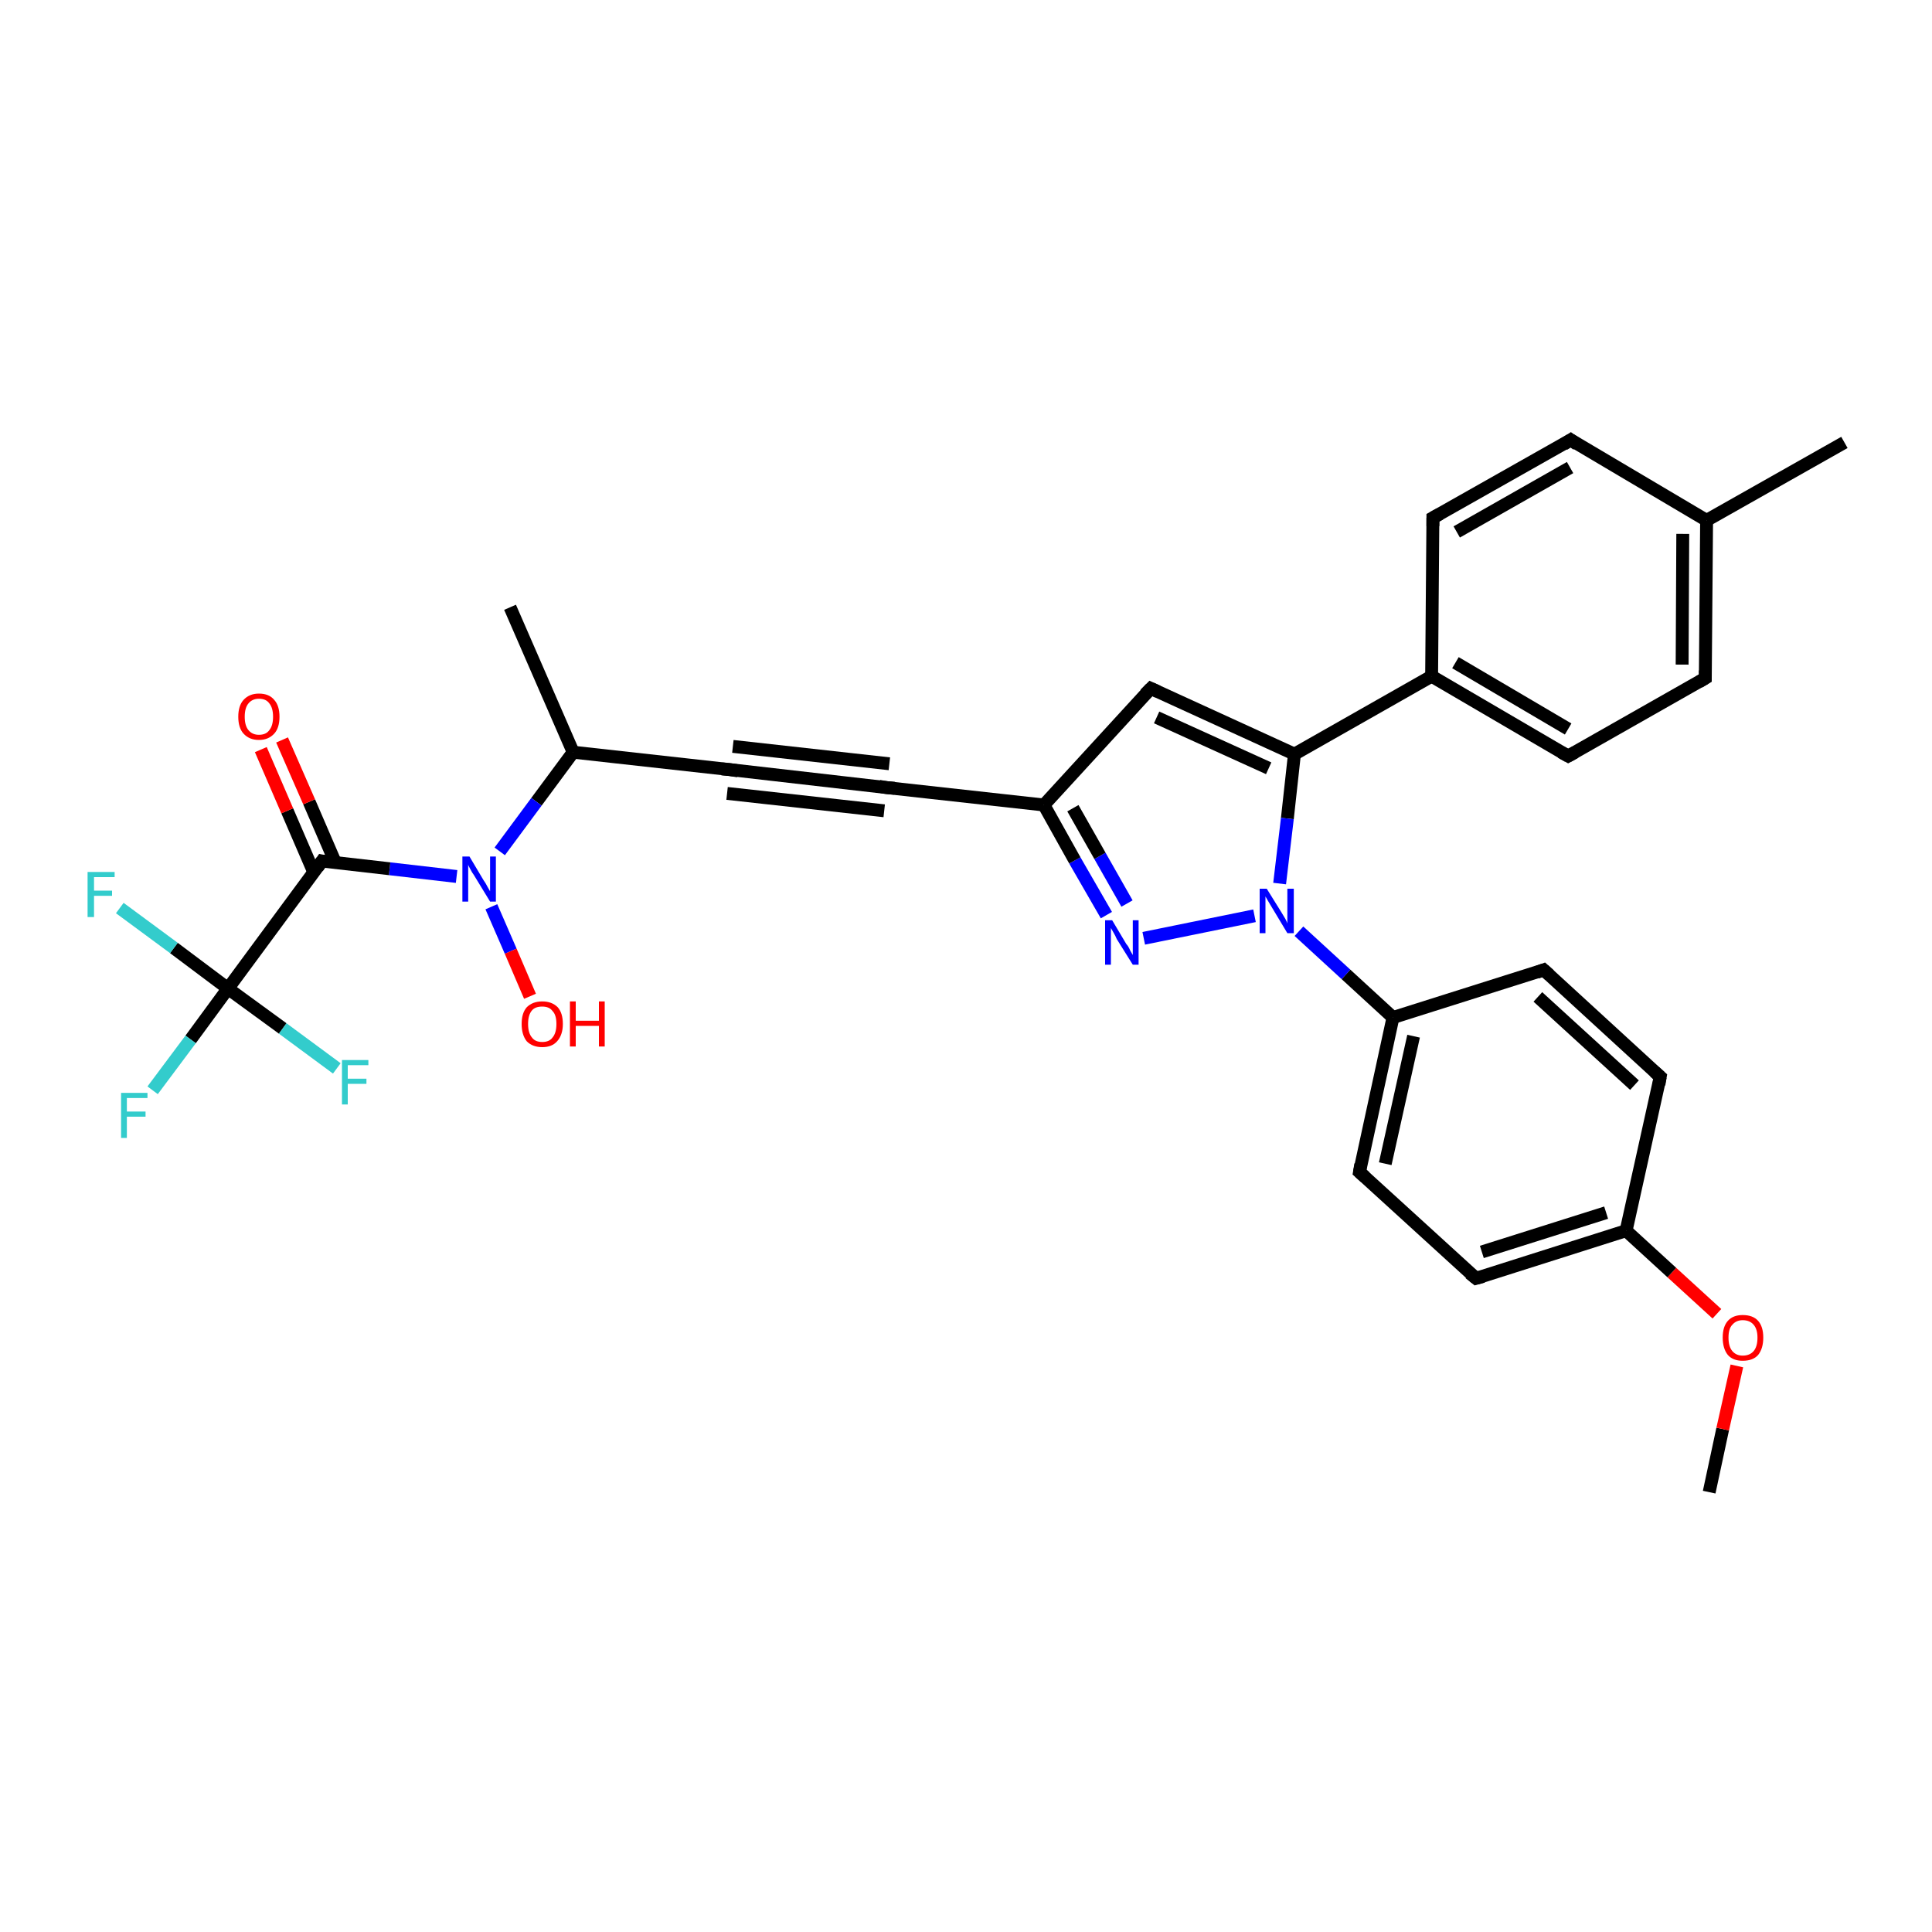 <?xml version='1.0' encoding='iso-8859-1'?>
<svg version='1.1' baseProfile='full'
              xmlns='http://www.w3.org/2000/svg'
                      xmlns:rdkit='http://www.rdkit.org/xml'
                      xmlns:xlink='http://www.w3.org/1999/xlink'
                  xml:space='preserve'
width='300px' height='300px' viewBox='0 0 300 300'>
<!-- END OF HEADER -->
<rect style='opacity:1.0;fill:#FFFFFF;stroke:none' width='300.0' height='300.0' x='0.0' y='0.0'> </rect>
<path class='bond-0 atom-0 atom-1' d='M 265.4,231.7 L 267.5,221.9' style='fill:none;fill-rule:evenodd;stroke:#000000;stroke-width:2.0px;stroke-linecap:butt;stroke-linejoin:miter;stroke-opacity:1' />
<path class='bond-0 atom-0 atom-1' d='M 267.5,221.9 L 269.7,212.1' style='fill:none;fill-rule:evenodd;stroke:#FF0000;stroke-width:2.0px;stroke-linecap:butt;stroke-linejoin:miter;stroke-opacity:1' />
<path class='bond-1 atom-1 atom-2' d='M 266.6,204.0 L 259.6,197.6' style='fill:none;fill-rule:evenodd;stroke:#FF0000;stroke-width:2.0px;stroke-linecap:butt;stroke-linejoin:miter;stroke-opacity:1' />
<path class='bond-1 atom-1 atom-2' d='M 259.6,197.6 L 252.5,191.1' style='fill:none;fill-rule:evenodd;stroke:#000000;stroke-width:2.0px;stroke-linecap:butt;stroke-linejoin:miter;stroke-opacity:1' />
<path class='bond-2 atom-2 atom-3' d='M 252.5,191.1 L 229.2,198.5' style='fill:none;fill-rule:evenodd;stroke:#000000;stroke-width:2.0px;stroke-linecap:butt;stroke-linejoin:miter;stroke-opacity:1' />
<path class='bond-2 atom-2 atom-3' d='M 249.4,188.3 L 230.1,194.4' style='fill:none;fill-rule:evenodd;stroke:#000000;stroke-width:2.0px;stroke-linecap:butt;stroke-linejoin:miter;stroke-opacity:1' />
<path class='bond-3 atom-3 atom-4' d='M 229.2,198.5 L 211.1,182.0' style='fill:none;fill-rule:evenodd;stroke:#000000;stroke-width:2.0px;stroke-linecap:butt;stroke-linejoin:miter;stroke-opacity:1' />
<path class='bond-4 atom-4 atom-5' d='M 211.1,182.0 L 216.3,158.0' style='fill:none;fill-rule:evenodd;stroke:#000000;stroke-width:2.0px;stroke-linecap:butt;stroke-linejoin:miter;stroke-opacity:1' />
<path class='bond-4 atom-4 atom-5' d='M 215.1,180.7 L 219.5,160.9' style='fill:none;fill-rule:evenodd;stroke:#000000;stroke-width:2.0px;stroke-linecap:butt;stroke-linejoin:miter;stroke-opacity:1' />
<path class='bond-5 atom-5 atom-6' d='M 216.3,158.0 L 239.7,150.6' style='fill:none;fill-rule:evenodd;stroke:#000000;stroke-width:2.0px;stroke-linecap:butt;stroke-linejoin:miter;stroke-opacity:1' />
<path class='bond-6 atom-6 atom-7' d='M 239.7,150.6 L 257.8,167.2' style='fill:none;fill-rule:evenodd;stroke:#000000;stroke-width:2.0px;stroke-linecap:butt;stroke-linejoin:miter;stroke-opacity:1' />
<path class='bond-6 atom-6 atom-7' d='M 238.8,154.8 L 253.8,168.5' style='fill:none;fill-rule:evenodd;stroke:#000000;stroke-width:2.0px;stroke-linecap:butt;stroke-linejoin:miter;stroke-opacity:1' />
<path class='bond-7 atom-5 atom-8' d='M 216.3,158.0 L 209.0,151.3' style='fill:none;fill-rule:evenodd;stroke:#000000;stroke-width:2.0px;stroke-linecap:butt;stroke-linejoin:miter;stroke-opacity:1' />
<path class='bond-7 atom-5 atom-8' d='M 209.0,151.3 L 201.7,144.6' style='fill:none;fill-rule:evenodd;stroke:#0000FF;stroke-width:2.0px;stroke-linecap:butt;stroke-linejoin:miter;stroke-opacity:1' />
<path class='bond-8 atom-8 atom-9' d='M 194.8,142.2 L 177.6,145.7' style='fill:none;fill-rule:evenodd;stroke:#0000FF;stroke-width:2.0px;stroke-linecap:butt;stroke-linejoin:miter;stroke-opacity:1' />
<path class='bond-9 atom-9 atom-10' d='M 171.8,142.1 L 166.9,133.6' style='fill:none;fill-rule:evenodd;stroke:#0000FF;stroke-width:2.0px;stroke-linecap:butt;stroke-linejoin:miter;stroke-opacity:1' />
<path class='bond-9 atom-9 atom-10' d='M 166.9,133.6 L 162.1,125.0' style='fill:none;fill-rule:evenodd;stroke:#000000;stroke-width:2.0px;stroke-linecap:butt;stroke-linejoin:miter;stroke-opacity:1' />
<path class='bond-9 atom-9 atom-10' d='M 175.0,140.3 L 170.8,132.9' style='fill:none;fill-rule:evenodd;stroke:#0000FF;stroke-width:2.0px;stroke-linecap:butt;stroke-linejoin:miter;stroke-opacity:1' />
<path class='bond-9 atom-9 atom-10' d='M 170.8,132.9 L 166.6,125.5' style='fill:none;fill-rule:evenodd;stroke:#000000;stroke-width:2.0px;stroke-linecap:butt;stroke-linejoin:miter;stroke-opacity:1' />
<path class='bond-10 atom-10 atom-11' d='M 162.1,125.0 L 178.7,106.9' style='fill:none;fill-rule:evenodd;stroke:#000000;stroke-width:2.0px;stroke-linecap:butt;stroke-linejoin:miter;stroke-opacity:1' />
<path class='bond-11 atom-11 atom-12' d='M 178.7,106.9 L 201.0,117.1' style='fill:none;fill-rule:evenodd;stroke:#000000;stroke-width:2.0px;stroke-linecap:butt;stroke-linejoin:miter;stroke-opacity:1' />
<path class='bond-11 atom-11 atom-12' d='M 179.6,111.4 L 197.0,119.3' style='fill:none;fill-rule:evenodd;stroke:#000000;stroke-width:2.0px;stroke-linecap:butt;stroke-linejoin:miter;stroke-opacity:1' />
<path class='bond-12 atom-12 atom-13' d='M 201.0,117.1 L 222.3,105.0' style='fill:none;fill-rule:evenodd;stroke:#000000;stroke-width:2.0px;stroke-linecap:butt;stroke-linejoin:miter;stroke-opacity:1' />
<path class='bond-13 atom-13 atom-14' d='M 222.3,105.0 L 243.5,117.4' style='fill:none;fill-rule:evenodd;stroke:#000000;stroke-width:2.0px;stroke-linecap:butt;stroke-linejoin:miter;stroke-opacity:1' />
<path class='bond-13 atom-13 atom-14' d='M 226.0,102.9 L 243.5,113.2' style='fill:none;fill-rule:evenodd;stroke:#000000;stroke-width:2.0px;stroke-linecap:butt;stroke-linejoin:miter;stroke-opacity:1' />
<path class='bond-14 atom-14 atom-15' d='M 243.5,117.4 L 264.8,105.3' style='fill:none;fill-rule:evenodd;stroke:#000000;stroke-width:2.0px;stroke-linecap:butt;stroke-linejoin:miter;stroke-opacity:1' />
<path class='bond-15 atom-15 atom-16' d='M 264.8,105.3 L 265.0,80.8' style='fill:none;fill-rule:evenodd;stroke:#000000;stroke-width:2.0px;stroke-linecap:butt;stroke-linejoin:miter;stroke-opacity:1' />
<path class='bond-15 atom-15 atom-16' d='M 261.2,103.2 L 261.3,82.9' style='fill:none;fill-rule:evenodd;stroke:#000000;stroke-width:2.0px;stroke-linecap:butt;stroke-linejoin:miter;stroke-opacity:1' />
<path class='bond-16 atom-16 atom-17' d='M 265.0,80.8 L 286.4,68.7' style='fill:none;fill-rule:evenodd;stroke:#000000;stroke-width:2.0px;stroke-linecap:butt;stroke-linejoin:miter;stroke-opacity:1' />
<path class='bond-17 atom-16 atom-18' d='M 265.0,80.8 L 243.9,68.3' style='fill:none;fill-rule:evenodd;stroke:#000000;stroke-width:2.0px;stroke-linecap:butt;stroke-linejoin:miter;stroke-opacity:1' />
<path class='bond-18 atom-18 atom-19' d='M 243.9,68.3 L 222.5,80.4' style='fill:none;fill-rule:evenodd;stroke:#000000;stroke-width:2.0px;stroke-linecap:butt;stroke-linejoin:miter;stroke-opacity:1' />
<path class='bond-18 atom-18 atom-19' d='M 243.8,72.6 L 226.2,82.6' style='fill:none;fill-rule:evenodd;stroke:#000000;stroke-width:2.0px;stroke-linecap:butt;stroke-linejoin:miter;stroke-opacity:1' />
<path class='bond-19 atom-10 atom-20' d='M 162.1,125.0 L 137.7,122.3' style='fill:none;fill-rule:evenodd;stroke:#000000;stroke-width:2.0px;stroke-linecap:butt;stroke-linejoin:miter;stroke-opacity:1' />
<path class='bond-20 atom-20 atom-21' d='M 137.7,122.3 L 113.3,119.5' style='fill:none;fill-rule:evenodd;stroke:#000000;stroke-width:2.0px;stroke-linecap:butt;stroke-linejoin:miter;stroke-opacity:1' />
<path class='bond-20 atom-20 atom-21' d='M 137.3,125.9 L 112.9,123.2' style='fill:none;fill-rule:evenodd;stroke:#000000;stroke-width:2.0px;stroke-linecap:butt;stroke-linejoin:miter;stroke-opacity:1' />
<path class='bond-20 atom-20 atom-21' d='M 138.1,118.6 L 113.8,115.9' style='fill:none;fill-rule:evenodd;stroke:#000000;stroke-width:2.0px;stroke-linecap:butt;stroke-linejoin:miter;stroke-opacity:1' />
<path class='bond-21 atom-21 atom-22' d='M 113.3,119.5 L 89.0,116.8' style='fill:none;fill-rule:evenodd;stroke:#000000;stroke-width:2.0px;stroke-linecap:butt;stroke-linejoin:miter;stroke-opacity:1' />
<path class='bond-22 atom-22 atom-23' d='M 89.0,116.8 L 79.2,94.3' style='fill:none;fill-rule:evenodd;stroke:#000000;stroke-width:2.0px;stroke-linecap:butt;stroke-linejoin:miter;stroke-opacity:1' />
<path class='bond-23 atom-22 atom-24' d='M 89.0,116.8 L 83.3,124.5' style='fill:none;fill-rule:evenodd;stroke:#000000;stroke-width:2.0px;stroke-linecap:butt;stroke-linejoin:miter;stroke-opacity:1' />
<path class='bond-23 atom-22 atom-24' d='M 83.3,124.5 L 77.6,132.2' style='fill:none;fill-rule:evenodd;stroke:#0000FF;stroke-width:2.0px;stroke-linecap:butt;stroke-linejoin:miter;stroke-opacity:1' />
<path class='bond-24 atom-24 atom-25' d='M 76.3,140.8 L 79.3,147.7' style='fill:none;fill-rule:evenodd;stroke:#0000FF;stroke-width:2.0px;stroke-linecap:butt;stroke-linejoin:miter;stroke-opacity:1' />
<path class='bond-24 atom-24 atom-25' d='M 79.3,147.7 L 82.3,154.7' style='fill:none;fill-rule:evenodd;stroke:#FF0000;stroke-width:2.0px;stroke-linecap:butt;stroke-linejoin:miter;stroke-opacity:1' />
<path class='bond-25 atom-24 atom-26' d='M 70.9,136.1 L 60.5,134.9' style='fill:none;fill-rule:evenodd;stroke:#0000FF;stroke-width:2.0px;stroke-linecap:butt;stroke-linejoin:miter;stroke-opacity:1' />
<path class='bond-25 atom-24 atom-26' d='M 60.5,134.9 L 50.0,133.7' style='fill:none;fill-rule:evenodd;stroke:#000000;stroke-width:2.0px;stroke-linecap:butt;stroke-linejoin:miter;stroke-opacity:1' />
<path class='bond-26 atom-26 atom-27' d='M 52.1,134.0 L 48.0,124.5' style='fill:none;fill-rule:evenodd;stroke:#000000;stroke-width:2.0px;stroke-linecap:butt;stroke-linejoin:miter;stroke-opacity:1' />
<path class='bond-26 atom-26 atom-27' d='M 48.0,124.5 L 43.8,114.9' style='fill:none;fill-rule:evenodd;stroke:#FF0000;stroke-width:2.0px;stroke-linecap:butt;stroke-linejoin:miter;stroke-opacity:1' />
<path class='bond-26 atom-26 atom-27' d='M 48.7,135.4 L 44.6,125.9' style='fill:none;fill-rule:evenodd;stroke:#000000;stroke-width:2.0px;stroke-linecap:butt;stroke-linejoin:miter;stroke-opacity:1' />
<path class='bond-26 atom-26 atom-27' d='M 44.6,125.9 L 40.5,116.4' style='fill:none;fill-rule:evenodd;stroke:#FF0000;stroke-width:2.0px;stroke-linecap:butt;stroke-linejoin:miter;stroke-opacity:1' />
<path class='bond-27 atom-26 atom-28' d='M 50.0,133.7 L 35.4,153.5' style='fill:none;fill-rule:evenodd;stroke:#000000;stroke-width:2.0px;stroke-linecap:butt;stroke-linejoin:miter;stroke-opacity:1' />
<path class='bond-28 atom-28 atom-29' d='M 35.4,153.5 L 29.6,161.4' style='fill:none;fill-rule:evenodd;stroke:#000000;stroke-width:2.0px;stroke-linecap:butt;stroke-linejoin:miter;stroke-opacity:1' />
<path class='bond-28 atom-28 atom-29' d='M 29.6,161.4 L 23.7,169.3' style='fill:none;fill-rule:evenodd;stroke:#33CCCC;stroke-width:2.0px;stroke-linecap:butt;stroke-linejoin:miter;stroke-opacity:1' />
<path class='bond-29 atom-28 atom-30' d='M 35.4,153.5 L 27.0,147.2' style='fill:none;fill-rule:evenodd;stroke:#000000;stroke-width:2.0px;stroke-linecap:butt;stroke-linejoin:miter;stroke-opacity:1' />
<path class='bond-29 atom-28 atom-30' d='M 27.0,147.2 L 18.6,141.0' style='fill:none;fill-rule:evenodd;stroke:#33CCCC;stroke-width:2.0px;stroke-linecap:butt;stroke-linejoin:miter;stroke-opacity:1' />
<path class='bond-30 atom-28 atom-31' d='M 35.4,153.5 L 43.9,159.7' style='fill:none;fill-rule:evenodd;stroke:#000000;stroke-width:2.0px;stroke-linecap:butt;stroke-linejoin:miter;stroke-opacity:1' />
<path class='bond-30 atom-28 atom-31' d='M 43.9,159.7 L 52.3,165.9' style='fill:none;fill-rule:evenodd;stroke:#33CCCC;stroke-width:2.0px;stroke-linecap:butt;stroke-linejoin:miter;stroke-opacity:1' />
<path class='bond-31 atom-7 atom-2' d='M 257.8,167.2 L 252.5,191.1' style='fill:none;fill-rule:evenodd;stroke:#000000;stroke-width:2.0px;stroke-linecap:butt;stroke-linejoin:miter;stroke-opacity:1' />
<path class='bond-32 atom-12 atom-8' d='M 201.0,117.1 L 199.9,127.1' style='fill:none;fill-rule:evenodd;stroke:#000000;stroke-width:2.0px;stroke-linecap:butt;stroke-linejoin:miter;stroke-opacity:1' />
<path class='bond-32 atom-12 atom-8' d='M 199.9,127.1 L 198.7,137.2' style='fill:none;fill-rule:evenodd;stroke:#0000FF;stroke-width:2.0px;stroke-linecap:butt;stroke-linejoin:miter;stroke-opacity:1' />
<path class='bond-33 atom-19 atom-13' d='M 222.5,80.4 L 222.3,105.0' style='fill:none;fill-rule:evenodd;stroke:#000000;stroke-width:2.0px;stroke-linecap:butt;stroke-linejoin:miter;stroke-opacity:1' />
<path d='M 230.3,198.2 L 229.2,198.5 L 228.2,197.7' style='fill:none;stroke:#000000;stroke-width:2.0px;stroke-linecap:butt;stroke-linejoin:miter;stroke-opacity:1;' />
<path d='M 212.0,182.8 L 211.1,182.0 L 211.3,180.8' style='fill:none;stroke:#000000;stroke-width:2.0px;stroke-linecap:butt;stroke-linejoin:miter;stroke-opacity:1;' />
<path d='M 238.6,151.0 L 239.7,150.6 L 240.6,151.4' style='fill:none;stroke:#000000;stroke-width:2.0px;stroke-linecap:butt;stroke-linejoin:miter;stroke-opacity:1;' />
<path d='M 256.9,166.4 L 257.8,167.2 L 257.6,168.4' style='fill:none;stroke:#000000;stroke-width:2.0px;stroke-linecap:butt;stroke-linejoin:miter;stroke-opacity:1;' />
<path d='M 177.8,107.8 L 178.7,106.9 L 179.8,107.4' style='fill:none;stroke:#000000;stroke-width:2.0px;stroke-linecap:butt;stroke-linejoin:miter;stroke-opacity:1;' />
<path d='M 242.4,116.8 L 243.5,117.4 L 244.6,116.8' style='fill:none;stroke:#000000;stroke-width:2.0px;stroke-linecap:butt;stroke-linejoin:miter;stroke-opacity:1;' />
<path d='M 263.8,105.9 L 264.8,105.3 L 264.8,104.1' style='fill:none;stroke:#000000;stroke-width:2.0px;stroke-linecap:butt;stroke-linejoin:miter;stroke-opacity:1;' />
<path d='M 244.9,69.0 L 243.9,68.3 L 242.8,69.0' style='fill:none;stroke:#000000;stroke-width:2.0px;stroke-linecap:butt;stroke-linejoin:miter;stroke-opacity:1;' />
<path d='M 223.6,79.8 L 222.5,80.4 L 222.5,81.7' style='fill:none;stroke:#000000;stroke-width:2.0px;stroke-linecap:butt;stroke-linejoin:miter;stroke-opacity:1;' />
<path d='M 138.9,122.4 L 137.7,122.3 L 136.5,122.1' style='fill:none;stroke:#000000;stroke-width:2.0px;stroke-linecap:butt;stroke-linejoin:miter;stroke-opacity:1;' />
<path d='M 114.6,119.7 L 113.3,119.5 L 112.1,119.4' style='fill:none;stroke:#000000;stroke-width:2.0px;stroke-linecap:butt;stroke-linejoin:miter;stroke-opacity:1;' />
<path d='M 50.5,133.8 L 50.0,133.7 L 49.3,134.7' style='fill:none;stroke:#000000;stroke-width:2.0px;stroke-linecap:butt;stroke-linejoin:miter;stroke-opacity:1;' />
<path class='atom-1' d='M 267.5 207.7
Q 267.5 206.0, 268.3 205.1
Q 269.1 204.2, 270.6 204.2
Q 272.2 204.2, 273.0 205.1
Q 273.8 206.0, 273.8 207.7
Q 273.8 209.4, 273.0 210.4
Q 272.2 211.3, 270.6 211.3
Q 269.1 211.3, 268.3 210.4
Q 267.5 209.4, 267.5 207.7
M 270.6 210.5
Q 271.7 210.5, 272.3 209.8
Q 272.9 209.1, 272.9 207.7
Q 272.9 206.4, 272.3 205.7
Q 271.7 205.0, 270.6 205.0
Q 269.6 205.0, 269.0 205.7
Q 268.4 206.3, 268.4 207.7
Q 268.4 209.1, 269.0 209.8
Q 269.6 210.5, 270.6 210.5
' fill='#FF0000'/>
<path class='atom-8' d='M 196.7 138.0
L 199.0 141.7
Q 199.2 142.0, 199.6 142.7
Q 199.9 143.3, 199.9 143.4
L 199.9 138.0
L 200.9 138.0
L 200.9 144.9
L 199.9 144.9
L 197.5 140.9
Q 197.2 140.4, 196.9 139.9
Q 196.6 139.4, 196.5 139.2
L 196.5 144.9
L 195.6 144.9
L 195.6 138.0
L 196.7 138.0
' fill='#0000FF'/>
<path class='atom-9' d='M 172.7 142.9
L 174.9 146.6
Q 175.2 146.9, 175.5 147.6
Q 175.9 148.3, 175.9 148.3
L 175.9 142.9
L 176.8 142.9
L 176.8 149.8
L 175.9 149.8
L 173.4 145.8
Q 173.2 145.3, 172.9 144.8
Q 172.6 144.3, 172.5 144.1
L 172.5 149.8
L 171.6 149.8
L 171.6 142.9
L 172.7 142.9
' fill='#0000FF'/>
<path class='atom-24' d='M 72.9 133.0
L 75.1 136.7
Q 75.4 137.1, 75.7 137.7
Q 76.1 138.4, 76.1 138.4
L 76.1 133.0
L 77.0 133.0
L 77.0 140.0
L 76.1 140.0
L 73.6 135.9
Q 73.3 135.5, 73.0 134.9
Q 72.7 134.4, 72.7 134.2
L 72.7 140.0
L 71.8 140.0
L 71.8 133.0
L 72.9 133.0
' fill='#0000FF'/>
<path class='atom-25' d='M 81.0 159.0
Q 81.0 157.3, 81.8 156.4
Q 82.7 155.5, 84.2 155.5
Q 85.7 155.5, 86.6 156.4
Q 87.4 157.3, 87.4 159.0
Q 87.4 160.7, 86.5 161.7
Q 85.7 162.6, 84.2 162.6
Q 82.7 162.6, 81.8 161.7
Q 81.0 160.7, 81.0 159.0
M 84.2 161.8
Q 85.3 161.8, 85.8 161.1
Q 86.4 160.4, 86.4 159.0
Q 86.4 157.6, 85.8 157.0
Q 85.3 156.3, 84.2 156.3
Q 83.1 156.3, 82.6 156.9
Q 82.0 157.6, 82.0 159.0
Q 82.0 160.4, 82.6 161.1
Q 83.1 161.8, 84.2 161.8
' fill='#FF0000'/>
<path class='atom-25' d='M 88.5 155.5
L 89.4 155.5
L 89.4 158.5
L 93.0 158.5
L 93.0 155.5
L 93.9 155.5
L 93.9 162.5
L 93.0 162.5
L 93.0 159.3
L 89.4 159.3
L 89.4 162.5
L 88.5 162.5
L 88.5 155.5
' fill='#FF0000'/>
<path class='atom-27' d='M 37.0 111.3
Q 37.0 109.6, 37.8 108.7
Q 38.7 107.7, 40.2 107.7
Q 41.8 107.7, 42.6 108.7
Q 43.4 109.6, 43.4 111.3
Q 43.4 113.0, 42.6 113.9
Q 41.7 114.9, 40.2 114.9
Q 38.7 114.9, 37.8 113.9
Q 37.0 113.0, 37.0 111.3
M 40.2 114.1
Q 41.3 114.1, 41.8 113.4
Q 42.4 112.7, 42.4 111.3
Q 42.4 109.9, 41.8 109.2
Q 41.3 108.5, 40.2 108.5
Q 39.2 108.5, 38.6 109.2
Q 38.0 109.9, 38.0 111.3
Q 38.0 112.7, 38.6 113.4
Q 39.2 114.1, 40.2 114.1
' fill='#FF0000'/>
<path class='atom-29' d='M 18.8 169.7
L 22.9 169.7
L 22.9 170.5
L 19.7 170.5
L 19.7 172.6
L 22.6 172.6
L 22.6 173.4
L 19.7 173.4
L 19.7 176.7
L 18.8 176.7
L 18.8 169.7
' fill='#33CCCC'/>
<path class='atom-30' d='M 13.6 135.4
L 17.8 135.4
L 17.8 136.2
L 14.6 136.2
L 14.6 138.3
L 17.4 138.3
L 17.4 139.1
L 14.6 139.1
L 14.6 142.4
L 13.6 142.4
L 13.6 135.4
' fill='#33CCCC'/>
<path class='atom-31' d='M 53.1 164.6
L 57.2 164.6
L 57.2 165.4
L 54.0 165.4
L 54.0 167.5
L 56.9 167.5
L 56.9 168.3
L 54.0 168.3
L 54.0 171.5
L 53.1 171.5
L 53.1 164.6
' fill='#33CCCC'/>
</svg>
